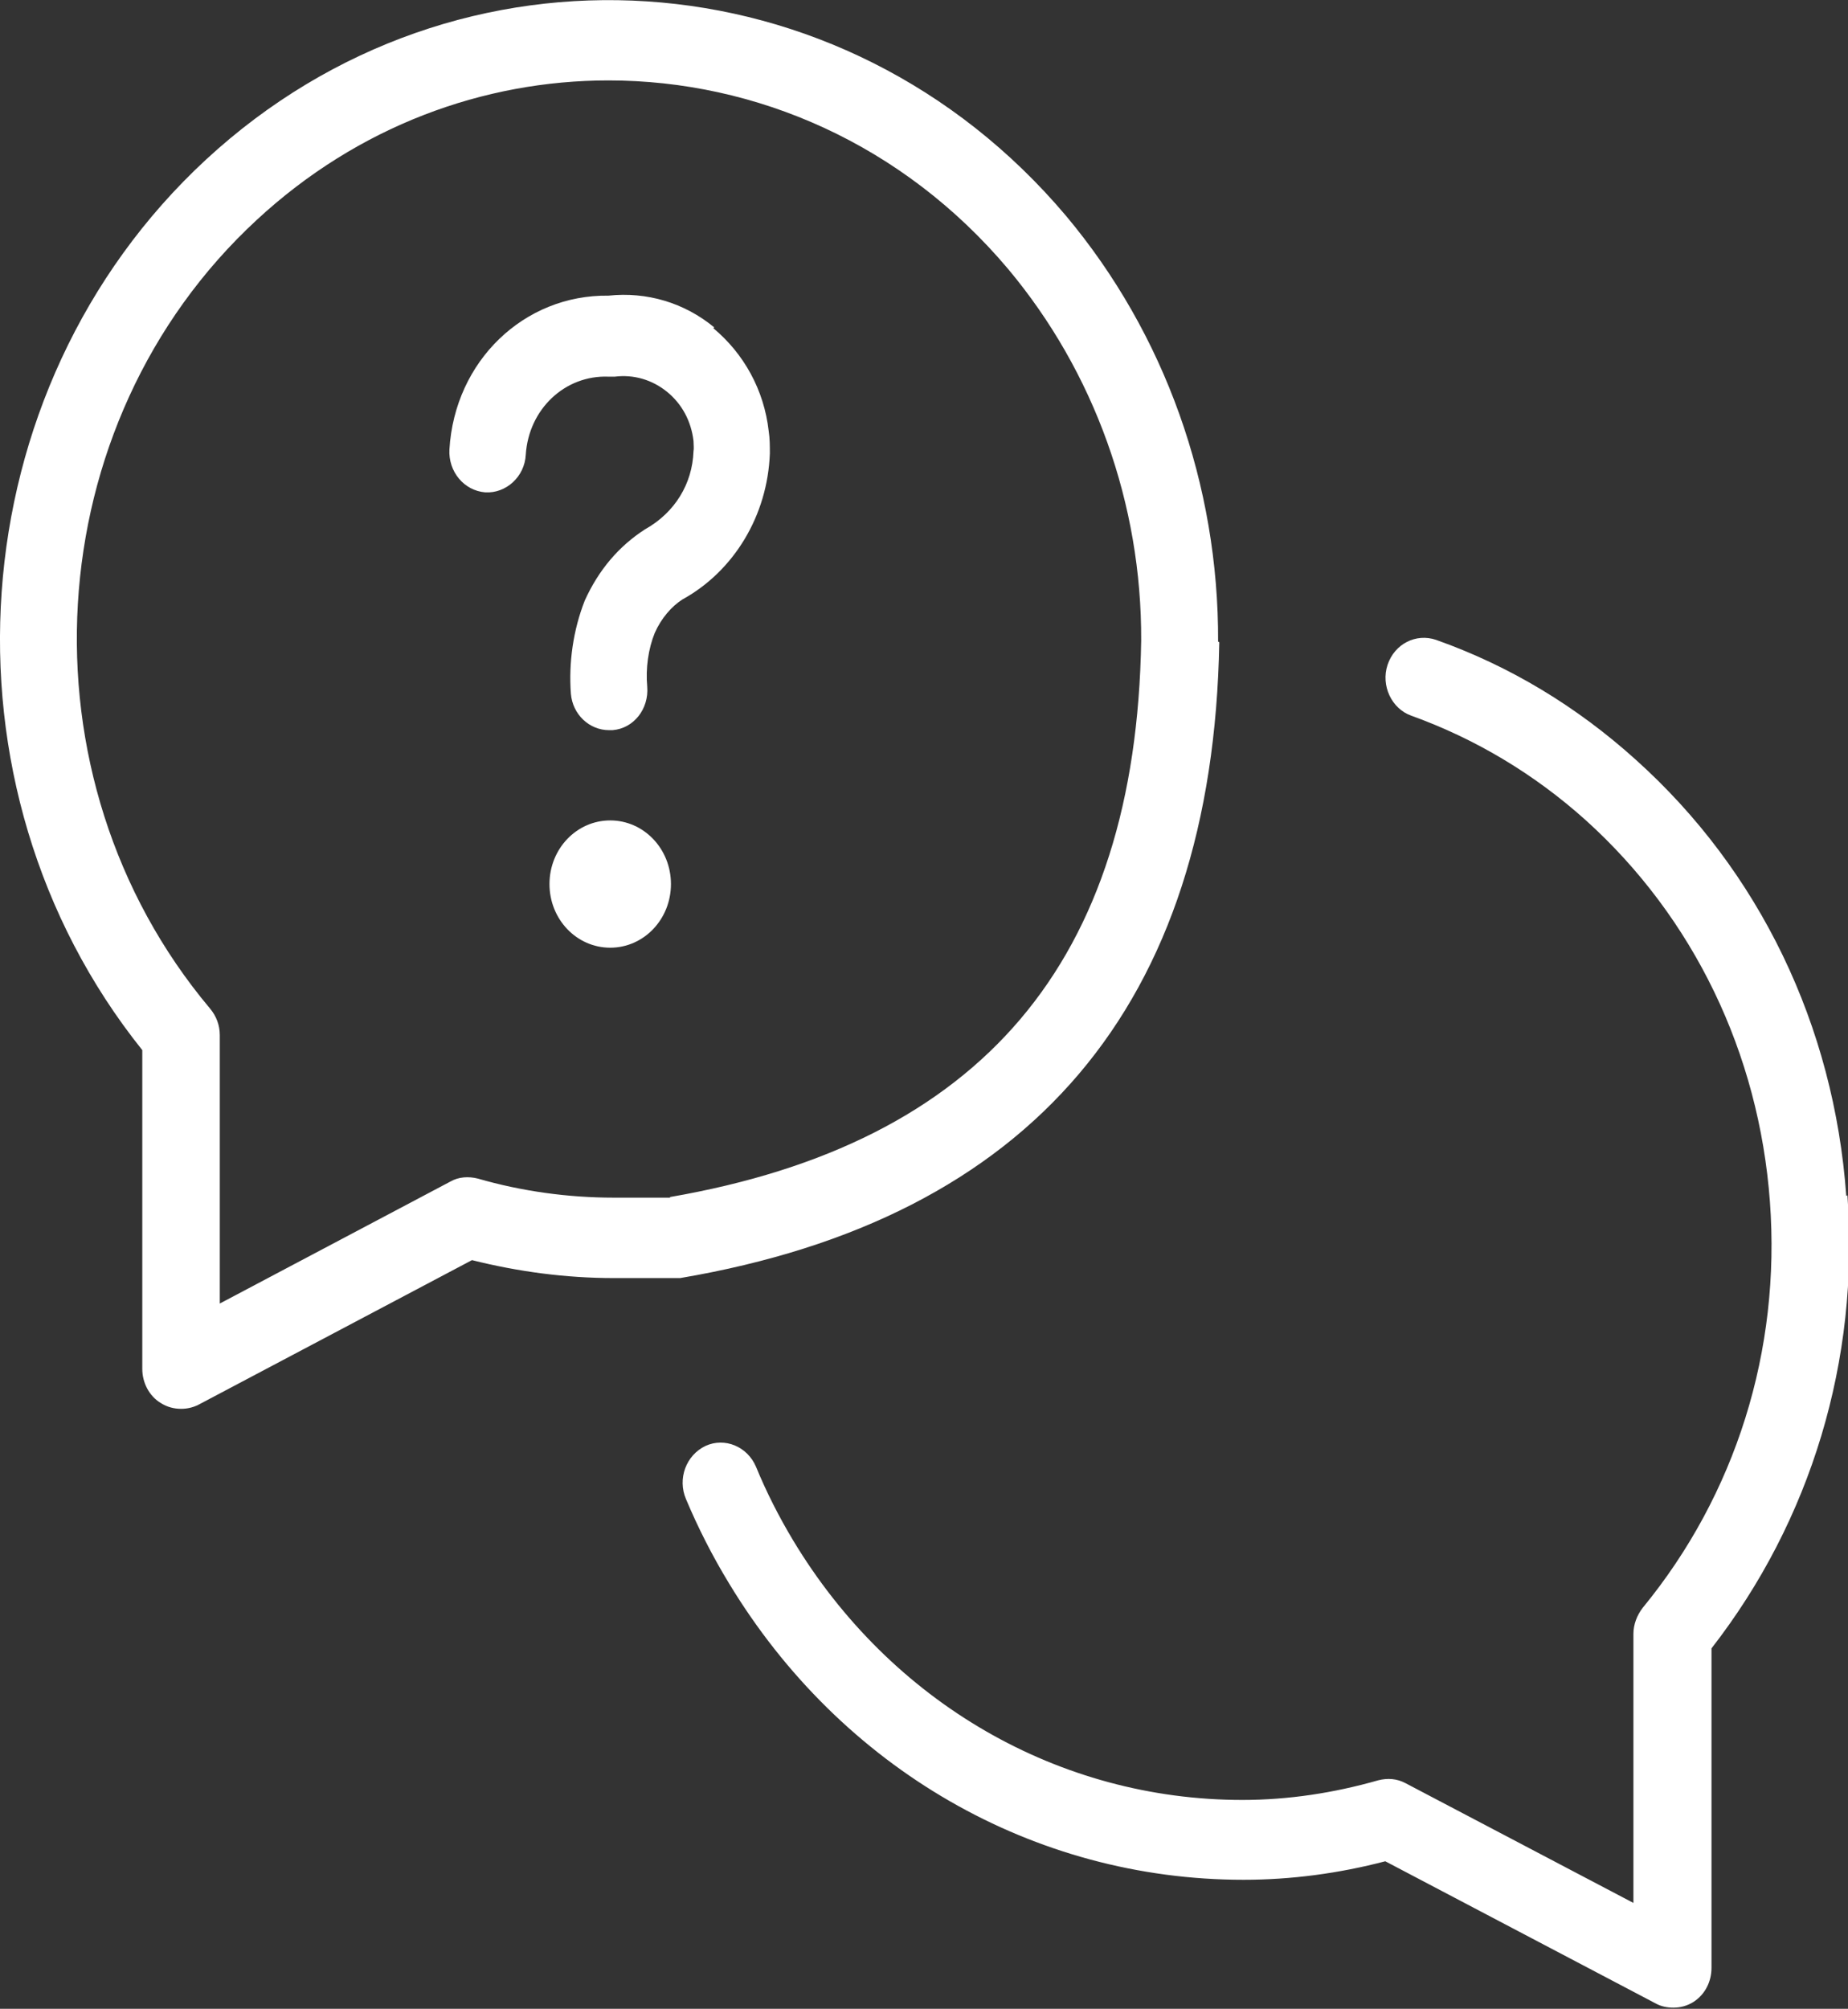 <?xml version="1.0" encoding="UTF-8"?>
<svg id="_レイヤー_2" data-name="レイヤー 2" xmlns="http://www.w3.org/2000/svg" viewBox="0 0 31.95 34.72">
  <rect x="0" y="0" width="31.95" height="34.72" fill="#333333" stroke="none"/>
  <defs>
    <style>
      .cls-1 {
        fill: #fff;
      }
    </style>
  </defs>
  <g id="txt">
    <g>
      <path class="cls-1" d="M21.06,11.09c.01-2.71-.92-5.32-2.63-7.36C14.58-.83,7.92-1.27,3.56,2.76-.73,6.73-1.2,13.58,2.46,18.15v5.51c0,.24,.12,.47,.32,.59,.11,.07,.23,.1,.35,.1,.1,0,.2-.02,.3-.07l4.73-2.5c.8,.2,1.62,.31,2.45,.31h1.04s.07,0,.11,0c6.07-1.03,9.21-4.72,9.32-10.99Zm-9.47,9.61h-.98c-.79,0-1.59-.11-2.35-.33-.16-.04-.33-.03-.47,.05l-3.99,2.11v-4.64c0-.17-.06-.33-.17-.46C.27,13.43,.63,7.32,4.44,3.8c1.75-1.62,3.92-2.41,6.08-2.41,2.55,0,5.09,1.1,6.91,3.26,1.49,1.78,2.31,4.06,2.3,6.42-.09,5.55-2.76,8.69-8.15,9.62Z"/>
      <path class="cls-1" d="M31.92,20.67c-.21-2.94-1.5-5.62-3.64-7.54-1.02-.92-2.18-1.62-3.45-2.07-.35-.12-.72,.07-.84,.43-.12,.36,.07,.76,.41,.88,1.11,.4,2.13,1.01,3.02,1.81,1.86,1.68,2.99,4.02,3.18,6.59s-.59,5.06-2.2,7.02c-.1,.13-.16,.29-.16,.45v4.65l-3.94-2.07c-.15-.08-.31-.09-.47-.05-.77,.22-1.56,.34-2.35,.34h0c-3.17,0-6.08-1.68-7.77-4.49-.24-.4-.46-.83-.64-1.27-.15-.35-.54-.51-.87-.36-.34,.16-.49,.57-.34,.92,.21,.5,.46,.99,.74,1.45,1.94,3.21,5.27,5.13,8.9,5.13h0c.82,0,1.65-.11,2.45-.32l4.68,2.46c.09,.05,.2,.07,.3,.07,.12,0,.24-.03,.35-.1,.2-.13,.31-.35,.31-.59v-5.52c1.72-2.21,2.56-4.98,2.35-7.83Z"/>
      <path class="cls-1" d="M12.35,5.66c-.52-.43-1.17-.62-1.83-.55-1.46-.02-2.66,1.13-2.75,2.66-.02,.38,.25,.71,.62,.74,.36,.02,.68-.27,.7-.65,.05-.79,.68-1.38,1.43-1.35,.04,0,.07,0,.11,0,.32-.04,.64,.05,.9,.26,.26,.21,.42,.51,.46,.85,0,.06,.01,.13,0,.18-.02,.56-.32,1.06-.84,1.35-.45,.29-.8,.7-1.04,1.23-.2,.51-.28,1.07-.24,1.61,.03,.36,.32,.63,.66,.63,.02,0,.04,0,.06,0,.37-.03,.63-.37,.6-.75-.03-.32,.02-.66,.13-.93,.11-.25,.29-.46,.48-.58,.89-.49,1.47-1.45,1.51-2.52,0-.13,0-.26-.02-.39-.08-.71-.43-1.34-.96-1.78Z"/>
      <path class="cls-1" d="M10.55,14.18c-.58,0-1.05,.49-1.05,1.1s.47,1.1,1.05,1.1,1.05-.49,1.05-1.1-.47-1.1-1.05-1.1Z"/>
    </g>
  </g>
</svg>